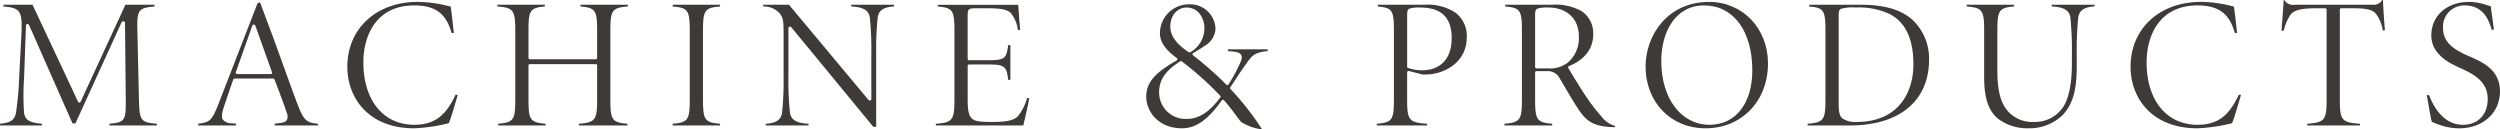 <svg id="レイヤー_1" data-name="レイヤー 1" xmlns="http://www.w3.org/2000/svg" viewBox="0 0 466.396 24.131">
  <defs>
    <style>
      .cls-1 {
        fill: #3e3a39;
      }
    </style>
  </defs>
  <title>ai-pc-02-title</title>
  <g>
    <path class="cls-1" d="M305.087,389.968l-.284-12.756c-.1-3.88.137-4.3,3.189-4.564v-.323h-5.427l-8.364,18.1a.264.264,0,0,1-.232.148.257.257,0,0,1-.232-.147l-8.5-18.1h-5.427v.322c3.266.268,3.578.882,3.33,5.636l-.39,7.44a57.769,57.769,0,0,1-.606,6.768c-.277,1.462-1.185,1.844-2.972,2.026v.326h7.815v-.323c-2.091-.18-3.128-.562-3.329-2.044a44.85,44.85,0,0,1,0-6.422l.354-9.884a.256.256,0,0,1,.256-.247h.071a.256.256,0,0,1,.234.152l8.117,18.378h.554l8.612-18.877a.256.256,0,0,1,.233-.149h.142a.256.256,0,0,1,.256.253l.142,14.278c.035,3.958-.139,4.3-3.047,4.56v.324h8.842v-.323C305.386,394.265,305.193,393.923,305.087,389.968Z" transform="translate(-279.167 -371.438)"/>
    <path class="cls-1" d="M334.708,390.974c-.791-2.069-1.637-4.419-2.533-6.908-.668-1.856-1.361-3.782-2.074-5.708l-2.424-6.488-.468.183-7.258,18.709c-1.216,3.092-1.574,3.489-3.81,3.75v.33h7.07v-.328l-.832-.083a2.061,2.061,0,0,1-1.613-.646c-.295-.447-.251-1.1.155-2.346.51-1.531,1.424-4.27,1.776-5.185a.255.255,0,0,1,.239-.164h7.192a.256.256,0,0,1,.239.163c.906,2.331,2,5.261,2.274,6.186a1.637,1.637,0,0,1,.037,1.4c-.2.312-.607.479-1.354.56l-.905.113v.333h8.063v-.324C336.391,394.33,335.839,393.942,334.708,390.974Zm-4.831-5.825a.257.257,0,0,1-.209.108H323.4a.256.256,0,0,1-.241-.341l3.083-8.716a.256.256,0,0,1,.241-.17h.071a.257.257,0,0,1,.241.169l3.118,8.716A.257.257,0,0,1,329.878,385.148Z" transform="translate(-279.167 -371.438)"/>
    <path class="cls-1" d="M356.459,394.717c-5.773,0-9.5-4.565-9.5-11.629,0-5.143,2.487-10.637,9.468-10.637,3.94,0,5.981,1.5,6.995,5.157l.409-.033c-.049-.433-.094-.851-.14-1.264-.13-1.2-.254-2.329-.441-3.641l-.407-.1a23.641,23.641,0,0,0-5.742-.78c-7.735,0-13.137,4.979-13.137,12.109,0,5.71,3.854,11.472,12.464,11.472a31.272,31.272,0,0,0,6.474-.953c.425-1.051.96-2.875,1.392-4.353.1-.329.187-.639.27-.917l-.4-.048C362.512,392.574,360.623,394.717,356.459,394.717Z" transform="translate(-279.167 -371.438)"/>
    <path class="cls-1" d="M390.567,377.206v5.031a.255.255,0,0,1-.256.256H378.017a.255.255,0,0,1-.256-.256v-5.031c0-3.814.29-4.323,3.047-4.559v-.323h-8.842v.321c3.014.232,3.331.735,3.331,4.561v12.755c0,3.821-.3,4.326-3.189,4.56v.322h8.842v-.322c-2.885-.234-3.189-.739-3.189-4.56v-6.307a.255.255,0,0,1,.256-.256h12.294a.255.255,0,0,1,.256.256v6.307c0,3.829-.324,4.33-3.4,4.561v.321h9.055v-.322c-2.885-.234-3.188-.739-3.188-4.56V377.206c0-3.823.31-4.327,3.259-4.56v-.322h-8.842v.322C390.27,372.882,390.567,373.389,390.567,377.206Z" transform="translate(-279.167 -371.438)"/>
    <path class="cls-1" d="M407.849,377.206v12.755c0,3.821-.3,4.326-3.189,4.56v.322H413.5v-.322c-2.885-.234-3.189-.739-3.189-4.56V377.206c0-3.82.3-4.326,3.189-4.56v-.322H404.66v.322C407.545,372.88,407.849,373.386,407.849,377.206Z" transform="translate(-279.167 -371.438)"/>
    <path class="cls-1" d="M441.436,374.69a57.269,57.269,0,0,1,.286,6.768v8.468a.255.255,0,0,1-.256.256H441.4a.256.256,0,0,1-.2-.092l-14.84-17.766h-4.8v.322a3.968,3.968,0,0,1,3.063,1.282c.7.9.729,1.535.729,4.092v7.688a57.315,57.315,0,0,1-.286,6.765c-.187,1.317-1.1,1.938-3.045,2.054v.315h7.992v-.316c-1.933-.114-3.253-.531-3.47-2.049a57.409,57.409,0,0,1-.286-6.768v-9.035a.255.255,0,0,1,.256-.256h.071a.256.256,0,0,1,.2.093l15.3,18.579h.544V381.458a57.3,57.3,0,0,1,.286-6.764c.188-1.318,1.1-1.939,3.045-2.054v-.315h-7.992v.316C439.9,372.754,441.219,373.171,441.436,374.69Z" transform="translate(-279.167 -371.438)"/>
    <path class="cls-1" d="M464.445,394.185c-1.75,0-3.015,0-3.751-.464-.837-.528-1-1.817-1-3.724v-6.271a.255.255,0,0,1,.256-.256h3.579c1.6,0,2.4.075,2.929.521s.642,1.166.8,2.349h.406v-6.5h-.407c-.348,2.507-.6,2.834-3.731,2.834h-3.579a.255.255,0,0,1-.256-.256v-8.079c0-1.165.185-1.354,1.319-1.354H463.7c2.278,0,3.461.27,4.084.931a6.466,6.466,0,0,1,1.292,3.153l.406-.049c-.151-1.731-.3-3.834-.354-4.692H454.106v.322c2.821.235,3.118.742,3.118,4.56v12.755c0,3.831-.331,4.332-3.472,4.562v.32h16.309c.29-1.07.907-3.919,1.132-5.085l-.407-.049a9.414,9.414,0,0,1-1.692,3.369C468.2,394.051,466.333,394.185,464.445,394.185Z" transform="translate(-279.167 -371.438)"/>
    <path class="cls-1" d="M510.728,381.7c.257.469.024,1.1-.561,2.243a27.3,27.3,0,0,1-1.824,3.252.254.254,0,0,1-.188.111.249.249,0,0,1-.205-.075,61.077,61.077,0,0,0-6.208-5.467.256.256,0,0,1,.025-.425c1.372-.807,2.25-1.4,2.744-1.758a3.86,3.86,0,0,0,1.417-2.769,4.719,4.719,0,0,0-4.952-4.563,5.4,5.4,0,0,0-5.413,5.378c0,1.626.944,3.016,3.156,4.648a.256.256,0,0,1-.022.427c-3.221,1.895-5.685,3.6-5.685,6.759,0,2.864,2.332,5.909,6.653,5.909,2.606,0,4.833-1.558,7.445-5.208a.256.256,0,0,1,.194-.107h.014a.255.255,0,0,1,.191.085c.907,1.017,1.745,2.143,2.356,2.965.371.5.663.891.829,1.07a9.187,9.187,0,0,0,3.878,1.39l.025-.033a51.919,51.919,0,0,0-5.873-7.493.256.256,0,0,1-.025-.316q.386-.579.775-1.174c.672-1.022,1.367-2.079,2.135-3.155,1.125-1.583,1.556-2.188,4.062-2.424v-.325h-7.425v.326l.9.084C510.07,381.151,510.527,381.338,510.728,381.7ZM497.5,376.427c0-2.354,1.519-3.586,3.019-3.586,2.192,0,3.338,1.947,3.338,3.87a5.137,5.137,0,0,1-2.628,4.464.257.257,0,0,1-.282,0C498.655,379.692,497.5,378.094,497.5,376.427Zm9.318,13.193c-1.4,1.862-3.382,4-6.228,4a4.938,4.938,0,0,1-5.181-5c0-2.271,1.217-4.043,3.947-5.745a.256.256,0,0,1,.29.013,60.1,60.1,0,0,1,7.151,6.4A.256.256,0,0,1,506.813,389.62Z" transform="translate(-279.167 -371.438)"/>
    <path class="cls-1" d="M550.645,373.765a9.491,9.491,0,0,0-5.732-1.44H536.2v.323c2.725.236,3.012.746,3.012,4.559v12.755c0,3.821-.3,4.326-3.189,4.56v.322H545.4v-.319c-3.4-.228-3.72-.684-3.72-4.563V384.93a.256.256,0,0,1,.319-.248l2.591.665a12.64,12.64,0,0,0,1.53-.069c3.328-.416,6.685-2.7,6.685-6.868A5.436,5.436,0,0,0,550.645,373.765Zm-6.051,10.783a7.29,7.29,0,0,1-2.765-.448.256.256,0,0,1-.148-.232V374.23c0-.655.081-1.062.494-1.2a5.977,5.977,0,0,1,1.888-.19c3.987,0,5.925,1.857,5.925,5.677C549.987,384.113,545.858,384.548,544.593,384.548Z" transform="translate(-279.167 -371.438)"/>
    <path class="cls-1" d="M577.909,393.137a33.076,33.076,0,0,1-2.992-3.918c-.979-1.436-2.286-3.617-2.987-4.789l-.174-.29a.257.257,0,0,1,.123-.369c2.061-.839,4.518-2.556,4.518-5.963a4.927,4.927,0,0,0-2.218-4.318,10,10,0,0,0-5.462-1.167h-8.744v.322c2.821.235,3.118.742,3.118,4.56v12.755c0,3.824-.31,4.328-3.26,4.56v.322h8.913v-.322c-2.885-.234-3.189-.739-3.189-4.56v-5a.255.255,0,0,1,.256-.256h1.913a2.524,2.524,0,0,1,2.45,1.4c.235.394.495.836.77,1.307.876,1.493,1.965,3.351,2.8,4.564,1.281,1.854,2.423,3.079,6.457,3.184h.259l.024-.227A4.824,4.824,0,0,1,577.909,393.137Zm-10.043-8.943h-2.055a.255.255,0,0,1-.256-.256V374.23c0-.655.081-1.062.494-1.2a6.626,6.626,0,0,1,2.065-.19c2.586,0,5.606,1.431,5.606,5.464a5.953,5.953,0,0,1-2.152,4.878A5.459,5.459,0,0,1,567.866,384.194Z" transform="translate(-279.167 -371.438)"/>
    <path class="cls-1" d="M597.991,371.793c-7.681,0-11.826,6.2-11.826,12.039,0,6.688,4.706,11.542,11.188,11.542,6.75,0,11.649-5.093,11.649-12.109C609,376.725,604.268,371.793,597.991,371.793Zm.106,22.924c-5.3,0-9.007-4.9-9.007-11.913,0-5.154,2.467-10.354,7.979-10.354,5.472,0,9.007,4.759,9.007,12.125C606.077,390.736,602.945,394.717,598.1,394.717Z" transform="translate(-279.167 -371.438)"/>
    <path class="cls-1" d="M626.34,372.324h-9.665v.323c2.757.236,3.047.744,3.047,4.559v12.755c0,3.826-.317,4.329-3.331,4.561v.321h7.893c9.247,0,14.767-4.593,14.767-12.287a9.892,9.892,0,0,0-3-7.325C633.964,373.275,630.788,372.324,626.34,372.324Zm-.779,21.861a4.209,4.209,0,0,1-2.681-.663c-.593-.508-.693-1.324-.693-2.959V374.3c0-.661.083-1.1.494-1.235a7.744,7.744,0,0,1,2.632-.226,13.709,13.709,0,0,1,6.357,1.2c3,1.559,4.457,4.647,4.457,9.438C636.127,388.654,633.352,394.185,625.561,394.185Z" transform="translate(-279.167 -371.438)"/>
    <path class="cls-1" d="M665.41,374.69a58.7,58.7,0,0,1,.286,6.8v1.913c0,2.064-.212,5.849-1.636,8.007a6.282,6.282,0,0,1-5.422,2.772,6.031,6.031,0,0,1-5.312-2.553c-1.062-1.542-1.534-3.707-1.534-7.021v-7.405c0-3.817.3-4.324,3.118-4.56v-.322h-8.842v.322c2.949.233,3.259.737,3.259,4.56v8.645c0,3.9.813,6.3,2.634,7.773a9.094,9.094,0,0,0,5.649,1.75,8.906,8.906,0,0,0,6.368-2.47c1.864-1.992,2.624-4.61,2.624-9.037v-2.374a58.723,58.723,0,0,1,.285-6.8c.188-1.318,1.1-1.939,3.045-2.054v-.315H661.94v.316C663.874,372.754,665.193,373.171,665.41,374.69Z" transform="translate(-279.167 -371.438)"/>
    <path class="cls-1" d="M689.138,394.717c-5.773,0-9.5-4.565-9.5-11.629,0-5.143,2.487-10.637,9.468-10.637,3.94,0,5.981,1.5,6.995,5.157l.409-.033c-.049-.433-.094-.851-.14-1.264-.13-1.2-.254-2.329-.441-3.641l-.407-.1a23.641,23.641,0,0,0-5.742-.78c-7.735,0-13.137,4.979-13.137,12.109,0,5.71,3.854,11.472,12.464,11.472a31.272,31.272,0,0,0,6.474-.953c.425-1.051.96-2.875,1.392-4.353.1-.329.187-.639.27-.917l-.4-.048C695.191,392.574,693.3,394.717,689.138,394.717Z" transform="translate(-279.167 -371.438)"/>
    <path class="cls-1" d="M723.6,371.438a1.865,1.865,0,0,1-1.784.886H707.291a1.919,1.919,0,0,1-1.979-.886H705.2c-.049,1.082-.142,2.3-.239,3.582-.054.709-.109,1.43-.158,2.142h.417a9.159,9.159,0,0,1,1.233-2.949c.6-.761,1.62-1.231,4.843-1.231h1.665a.255.255,0,0,1,.256.256v16.723c0,3.836-.344,4.333-3.614,4.562v.32h9.834v-.319c-3.434-.228-3.755-.682-3.755-4.563V373.238a.255.255,0,0,1,.256-.256h2.374c2.324,0,3.432.273,4.088,1.007a6.624,6.624,0,0,1,1.286,3.148l.408-.049c-.153-1.819-.316-4.155-.363-5.649Z" transform="translate(-279.167 -371.438)"/>
    <path class="cls-1" d="M739.928,381.987l-.271-.118c-2.49-1.114-4.724-2.352-4.724-5.23a3.969,3.969,0,0,1,4.083-4.189c3.534,0,4.535,2.94,5,4.546l.412-.049c-.09-.671-.173-1.271-.248-1.815-.136-.985-.248-1.793-.335-2.532-.267-.063-.562-.158-.85-.25l-.339-.107a10.151,10.151,0,0,0-2.865-.449c-4.146,0-7.042,2.576-7.042,6.263s3.761,5.342,5.368,6.054c.176.078.325.144.44.2,1.99.964,4.715,2.285,4.715,5.581,0,2.932-1.825,4.827-4.649,4.827-3.9,0-5.74-4.023-6.3-5.567l-.417.066c.087.48.176.99.265,1.5.237,1.359.482,2.761.675,3.451l.076.032c.417.176.987.417,1.74.657a11.129,11.129,0,0,0,3.288.519c4.409,0,7.61-2.888,7.61-6.866C745.563,384.448,742.306,383.026,739.928,381.987Z" transform="translate(-279.167 -371.438)"/>
  </g>
</svg>
